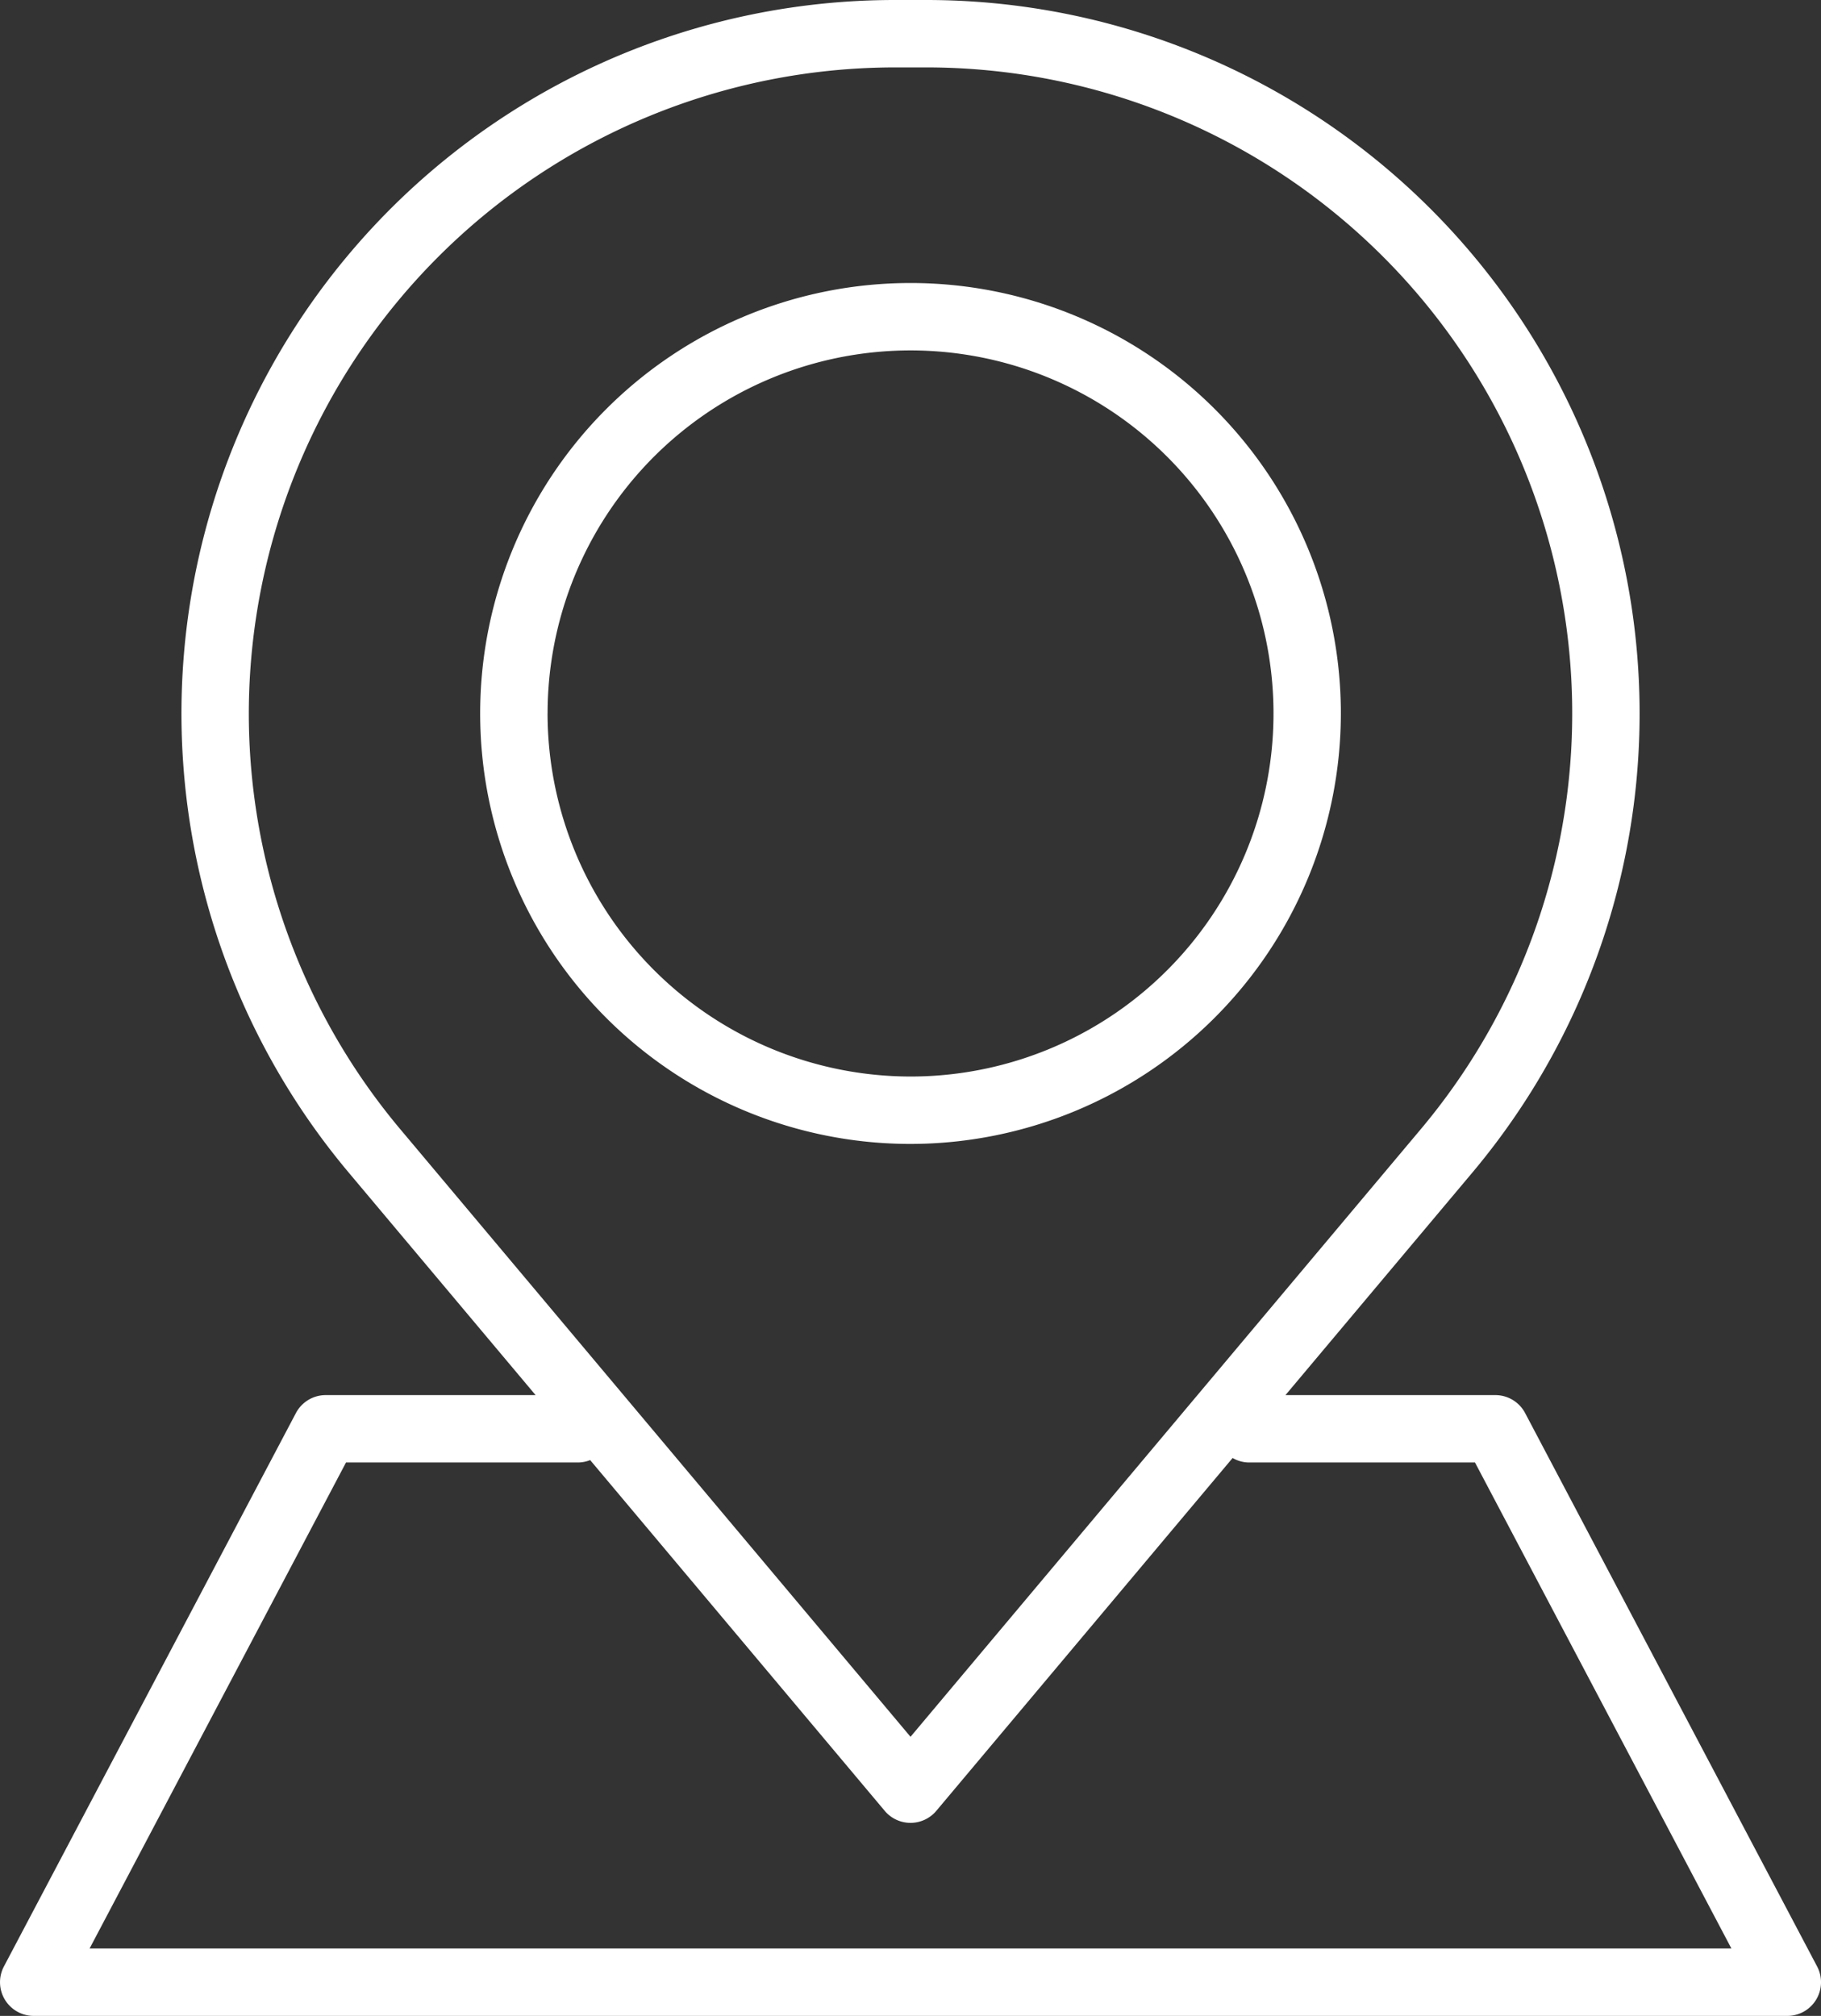 <?xml version="1.0" encoding="UTF-8"?> <svg xmlns="http://www.w3.org/2000/svg" id="Ebene_1" data-name="Ebene 1" viewBox="0 0 57.827 64"><rect x="0" y="0" width="57.827" height="64" fill="#333333" stroke="none"/><defs><style>.cls-1{fill:#fff;}</style></defs><path class="cls-1" d="M45.666,22.651A13.666,13.666,0,1,0,32,36.317,13.681,13.681,0,0,0,45.666,22.651Zm-25.191,0A11.526,11.526,0,1,1,32,34.177,11.539,11.539,0,0,1,20.474,22.651Z" transform="translate(-3.086)"></path><path class="cls-1" d="M60.79,62.431,51.517,44.861a1.07,1.07,0,0,0-.946-.57H43.907l5.939-7.07A22.652,22.652,0,0,0,32.501,0H31.499A22.652,22.652,0,0,0,14.155,37.221l5.939,7.07H13.429a1.07,1.07,0,0,0-.946.57L3.21,62.431A1.07,1.07,0,0,0,4.156,64H59.844a1.07,1.07,0,0,0,.946-1.569ZM10.987,22.652A20.535,20.535,0,0,1,31.499,2.14h1.001A20.512,20.512,0,0,1,48.207,35.845L32,55.139,15.793,35.845A20.544,20.544,0,0,1,10.987,22.652ZM5.931,61.86l8.143-15.43h7.378a1.055,1.055,0,0,0,.375-.076L31.181,57.49a1.07,1.07,0,0,0,1.638,0l9.41-11.203a1.043,1.043,0,0,0,.504.143h7.192l8.143,15.43Z" transform="translate(-3.086)"></path></svg> 